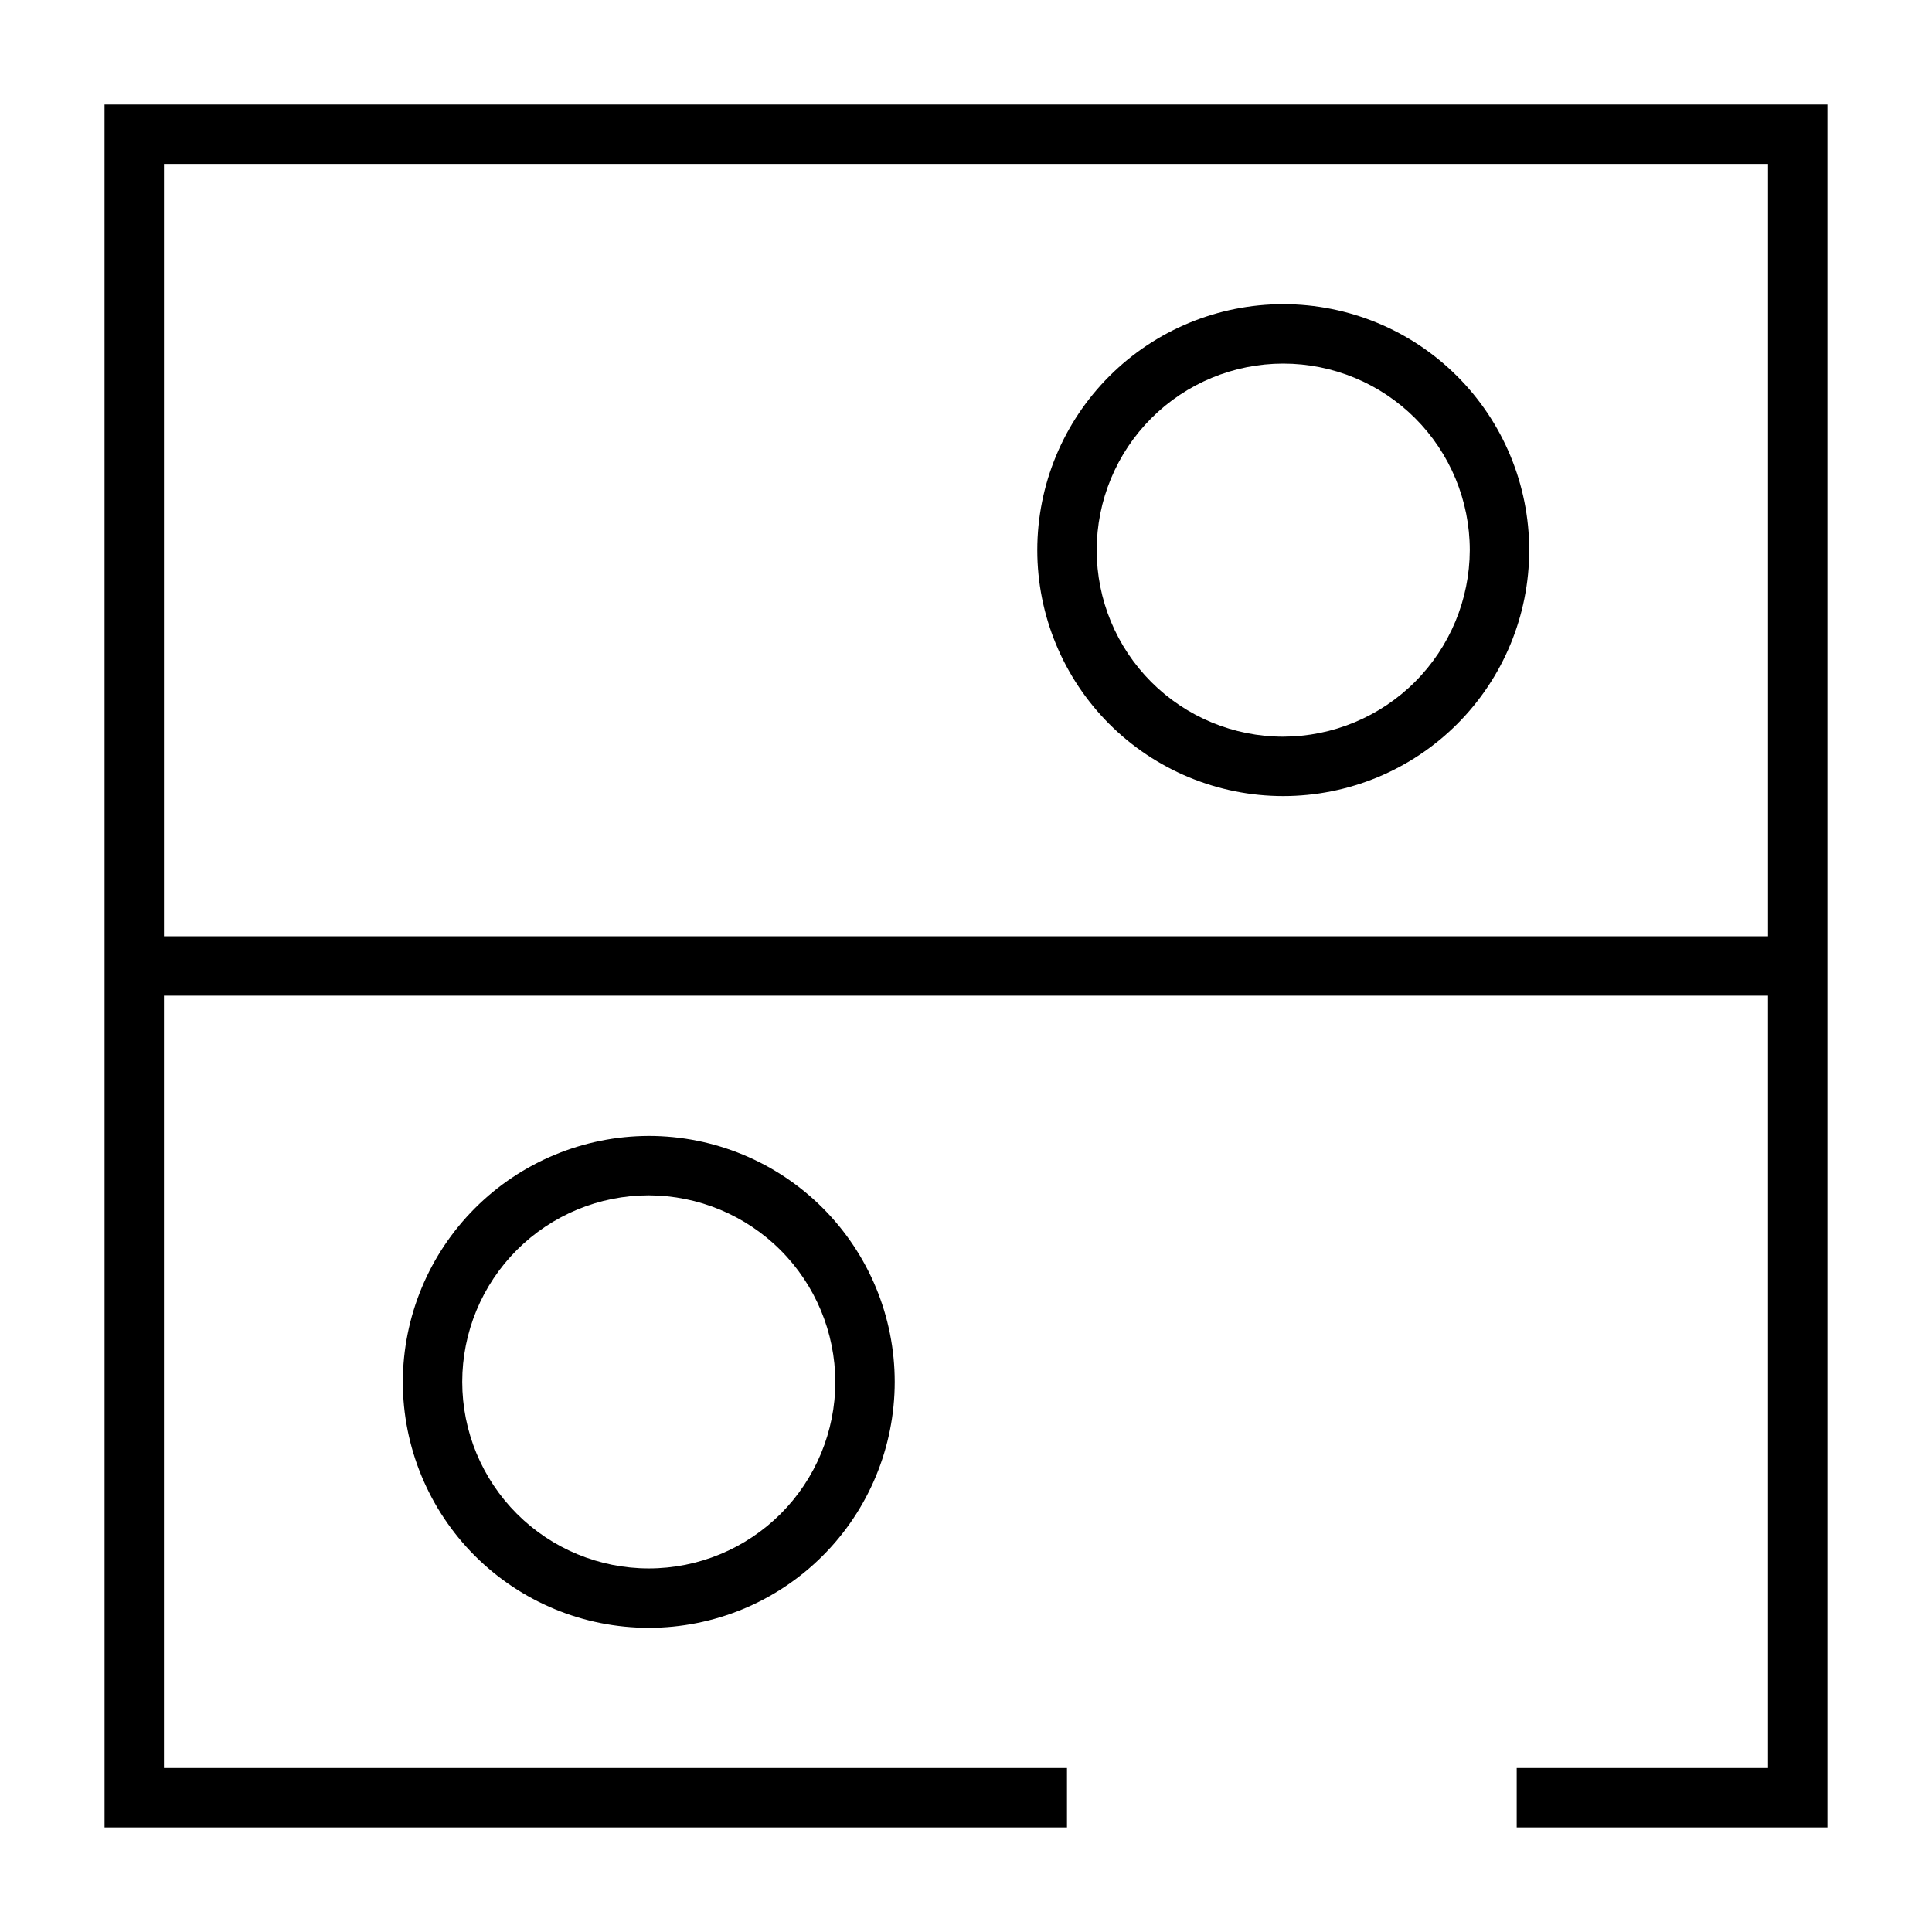 <?xml version="1.0" encoding="UTF-8"?>
<!-- Uploaded to: ICON Repo, www.svgrepo.com, Generator: ICON Repo Mixer Tools -->
<svg fill="#000000" width="800px" height="800px" version="1.1" viewBox="144 144 512 512" xmlns="http://www.w3.org/2000/svg">
 <g>
  <path d="m171.71 392.12v236.16l255.05 0.004v-15.742l-239.31-0.004v-204.67h425.09v204.67h-66.598v15.742l82.344 0.004v-456.58h-456.58zm15.742-204.67h425.09v204.67h-425.09z"/>
  <path d="m484.07 224.61c-17.285 0-33.863 6.867-46.09 19.09-12.223 12.227-19.09 28.805-19.09 46.09 0 17.289 6.867 33.867 19.09 46.09 12.227 12.223 28.805 19.09 46.09 19.09 17.289 0 33.867-6.867 46.09-19.09 12.227-12.223 19.094-28.801 19.094-46.09 0-17.285-6.867-33.863-19.094-46.09-12.223-12.223-28.801-19.09-46.09-19.09zm0 114.62c-13.109 0-25.684-5.207-34.957-14.48-9.27-9.27-14.477-21.844-14.477-34.957 0-13.109 5.207-25.684 14.477-34.957 9.273-9.27 21.848-14.477 34.957-14.477 13.113 0 25.688 5.207 34.957 14.477 9.273 9.273 14.48 21.848 14.48 34.957-0.043 13.102-5.262 25.648-14.523 34.91-9.266 9.266-21.812 14.484-34.914 14.527z"/>
  <path d="m250.75 510.21c0 17.285 6.867 33.867 19.09 46.09 12.223 12.223 28.801 19.09 46.09 19.09 17.285 0 33.867-6.867 46.09-19.09s19.09-28.805 19.09-46.09c0-17.285-6.867-33.867-19.09-46.09-12.223-12.223-28.805-19.09-46.09-19.09-17.273 0.039-33.828 6.922-46.043 19.137-12.215 12.215-19.098 28.77-19.137 46.043zm114.62 0c0 13.109-5.211 25.684-14.48 34.957-9.273 9.27-21.848 14.48-34.957 14.48-13.113 0-25.688-5.211-34.957-14.48-9.27-9.273-14.48-21.848-14.48-34.957 0-13.113 5.211-25.688 14.48-34.957s21.844-14.48 34.957-14.48c13.098 0.043 25.648 5.266 34.91 14.527 9.262 9.262 14.484 21.812 14.527 34.91z"/>
 </g>
</svg>